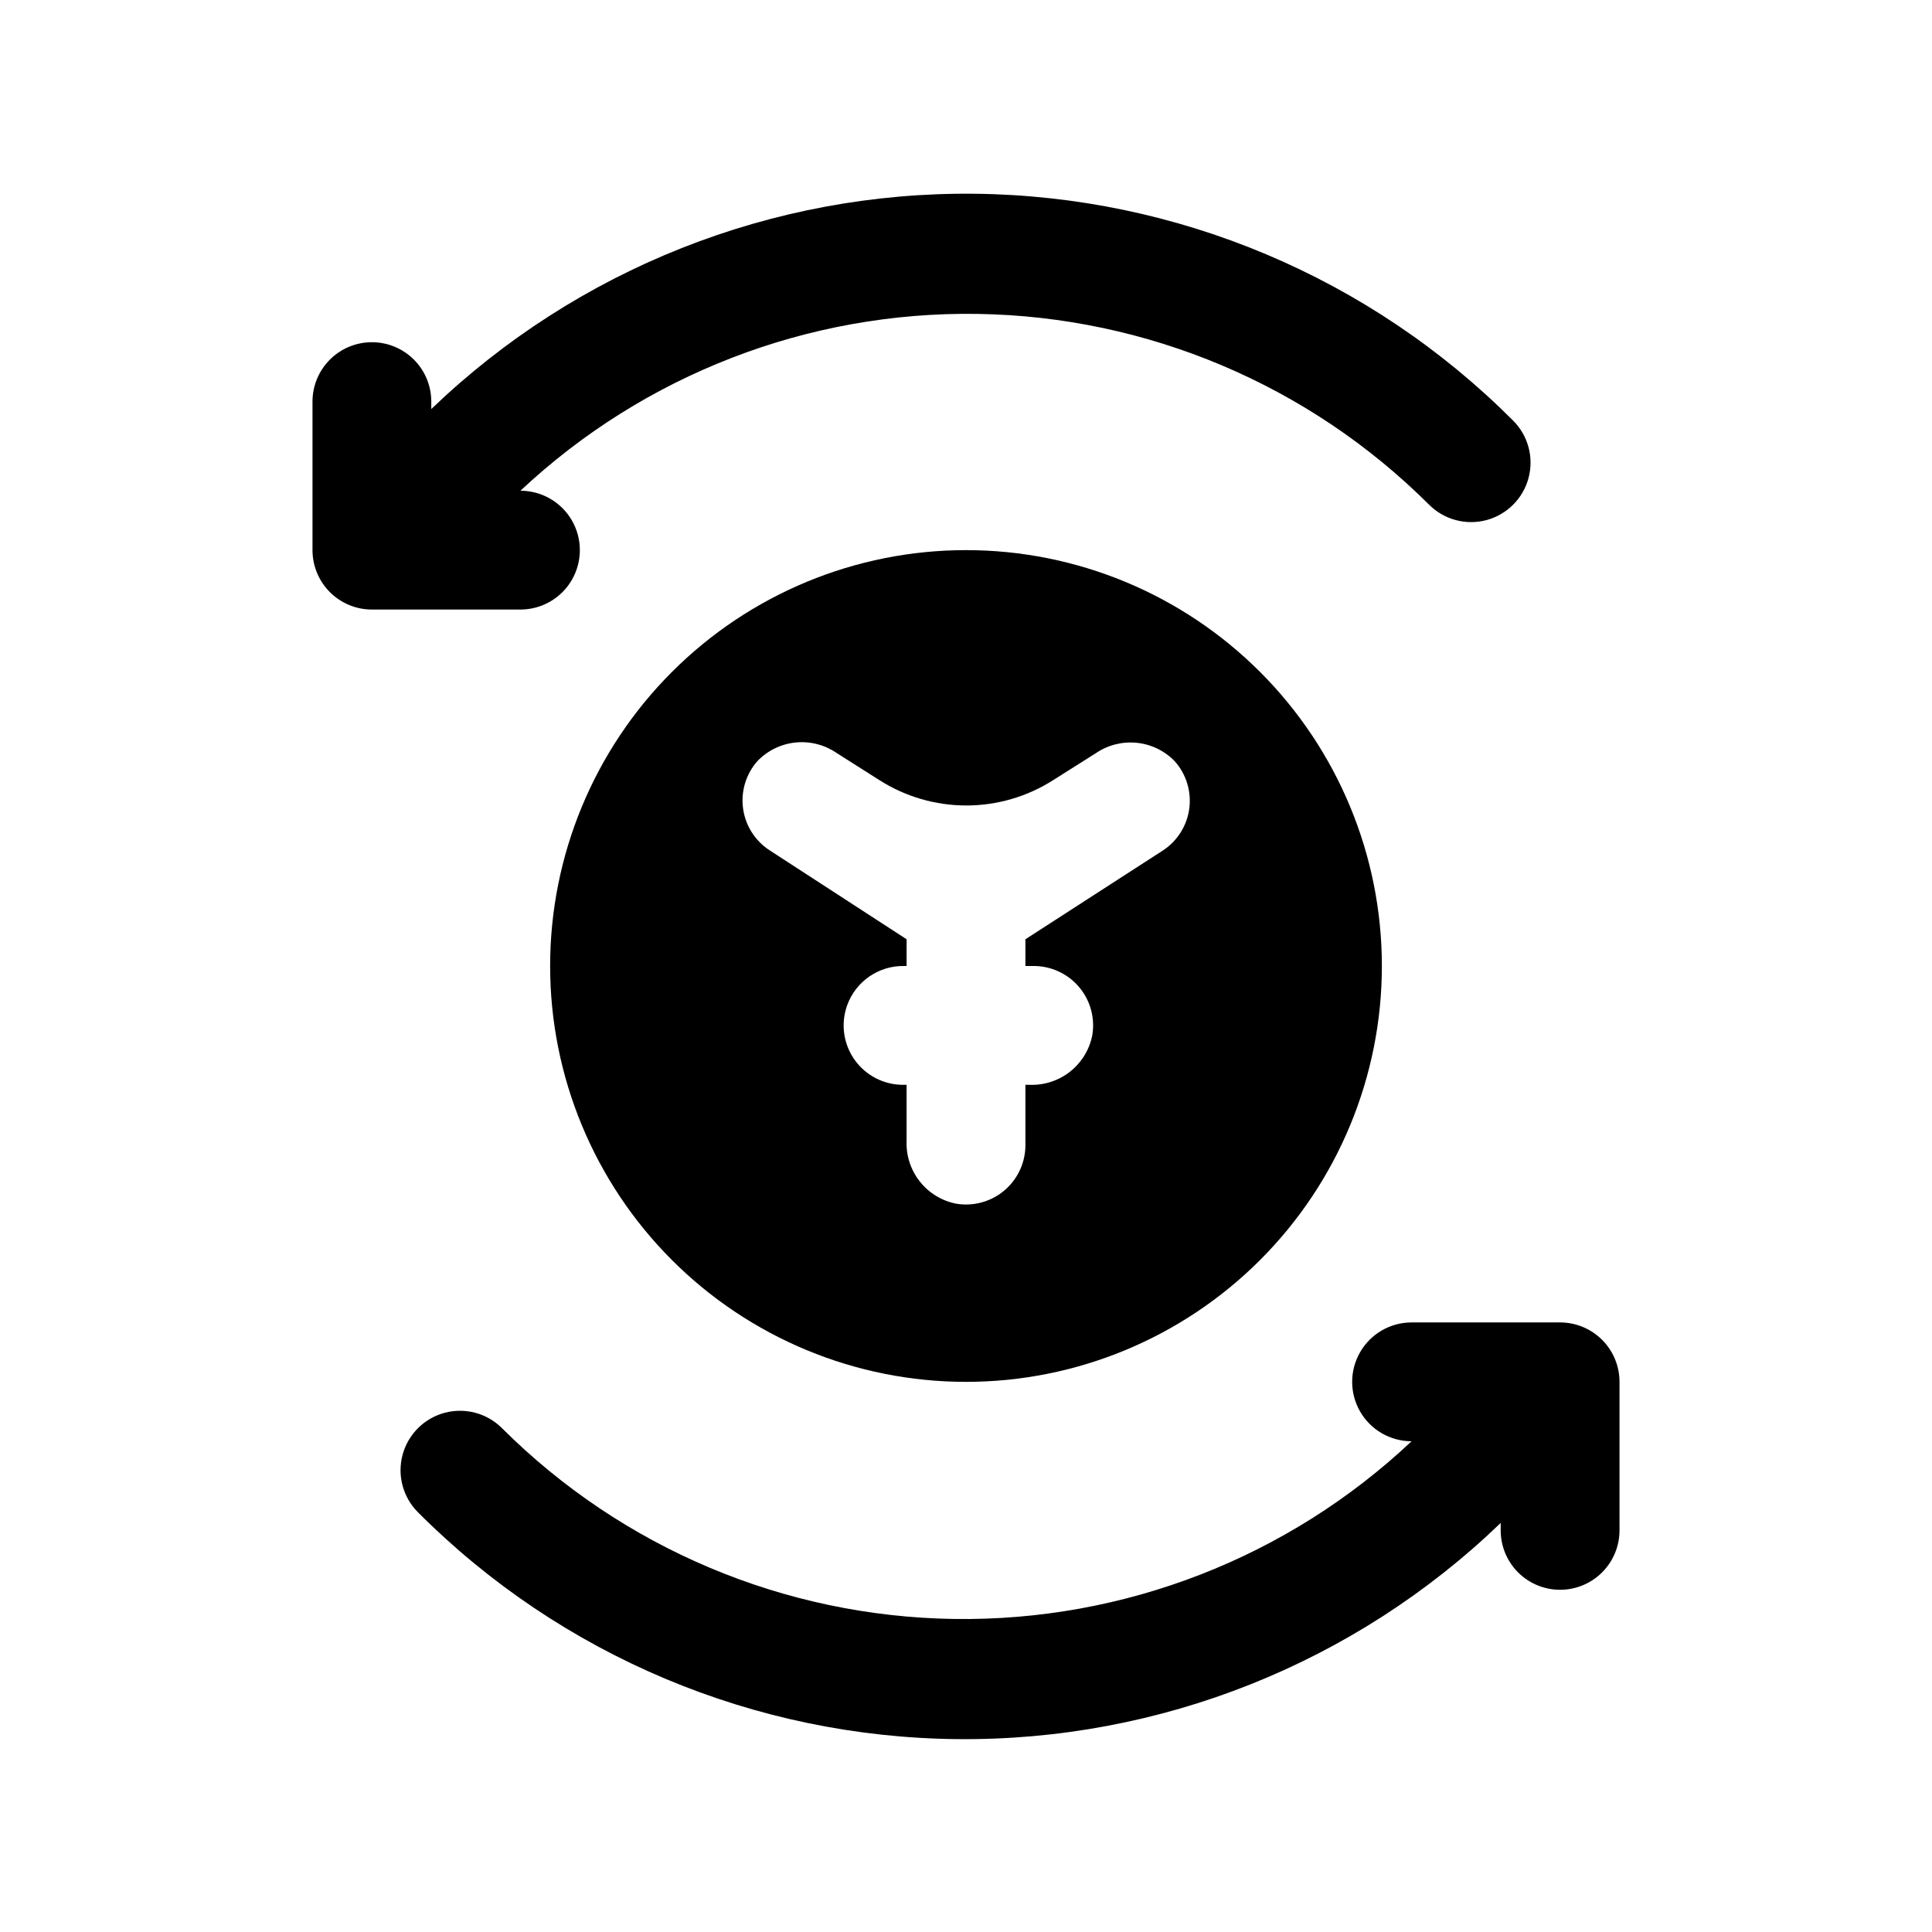 <?xml version="1.0" encoding="UTF-8"?>
<!-- Uploaded to: SVG Repo, www.svgrepo.com, Generator: SVG Repo Mixer Tools -->
<svg fill="#000000" width="800px" height="800px" version="1.1" viewBox="144 144 512 512" xmlns="http://www.w3.org/2000/svg">
 <g>
  <path d="m242.56 234.69c-4.176 0-8.18 1.656-11.133 4.609s-4.613 6.957-4.613 11.133v39.359c0 4.176 1.66 8.18 4.613 11.133s6.957 4.613 11.133 4.613h39.359c5.625 0 10.824-3 13.637-7.871 2.812-4.875 2.812-10.875 0-15.746-2.812-4.871-8.012-7.871-13.637-7.871 32.773-30.746 76.219-47.551 121.15-46.859 44.934 0.691 87.84 18.82 119.65 50.559 3.981 3.981 9.781 5.535 15.215 4.078 5.438-1.457 9.684-5.703 11.141-11.141s-0.098-11.234-4.078-15.215c-37.863-37.961-89.109-59.551-142.72-60.125-53.609-0.574-105.31 19.914-143.98 57.055v-1.969c0-4.176-1.656-8.18-4.609-11.133s-6.957-4.609-11.133-4.609z"/>
  <path d="m557.44 565.31c4.176 0 8.18-1.66 11.133-4.613 2.953-2.953 4.613-6.957 4.613-11.133v-39.359c0-4.176-1.66-8.18-4.613-11.133-2.953-2.953-6.957-4.613-11.133-4.613h-39.359c-5.625 0-10.82 3.004-13.633 7.875-2.812 4.871-2.812 10.871 0 15.742s8.008 7.871 13.633 7.871c-32.754 30.852-76.23 47.738-121.22 47.094-44.988-0.648-87.961-18.777-119.82-50.555-3.981-3.981-9.781-5.535-15.219-4.078-5.434 1.457-9.68 5.703-11.137 11.141-1.457 5.434 0.098 11.234 4.074 15.215 37.906 38 89.219 59.59 142.89 60.121 53.668 0.531 105.4-20.043 144.05-57.289v1.969c0 4.176 1.66 8.18 4.609 11.133 2.953 2.953 6.957 4.613 11.133 4.613z"/>
  <path d="m289.79 400c0 29.227 11.613 57.258 32.281 77.926 20.668 20.668 48.699 32.281 77.93 32.281 29.227 0 57.258-11.613 77.926-32.281s32.281-48.699 32.281-77.926c0-29.23-11.613-57.262-32.281-77.93-20.668-20.668-48.699-32.281-77.926-32.281-29.23 0-57.262 11.613-77.93 32.281-20.668 20.668-32.281 48.699-32.281 77.93zm144.69-56.441v-0.004c3.18-2.144 7.016-3.102 10.832-2.699 3.816 0.402 7.371 2.141 10.031 4.906 3.035 3.422 4.43 7.992 3.828 12.527-0.605 4.535-3.152 8.582-6.977 11.086l-36.449 23.539v7.086h1.969c4.684-0.07 9.152 1.949 12.199 5.512 3.043 3.562 4.34 8.293 3.543 12.906-0.762 3.797-2.856 7.199-5.898 9.594-3.043 2.394-6.84 3.625-10.711 3.477h-1.102v15.742c0.07 4.684-1.953 9.156-5.512 12.199-3.562 3.043-8.293 4.344-12.91 3.547-3.797-0.766-7.195-2.856-9.59-5.902-2.394-3.043-3.629-6.84-3.477-10.711v-14.875h-0.629c-5.184 0.102-10.086-2.359-13.109-6.574-3.019-4.215-3.769-9.648-2.004-14.523 1.117-3.094 3.176-5.762 5.887-7.625 2.711-1.863 5.938-2.832 9.227-2.766h0.629v-7.086l-36.367-23.617c-3.828-2.508-6.375-6.555-6.977-11.086-0.605-4.535 0.793-9.109 3.828-12.531 2.66-2.762 6.211-4.5 10.027-4.902s7.652 0.551 10.832 2.699l11.414 7.242c6.887 4.402 14.891 6.742 23.066 6.742 8.172 0 16.176-2.34 23.062-6.742z"/>
 </g>
</svg>